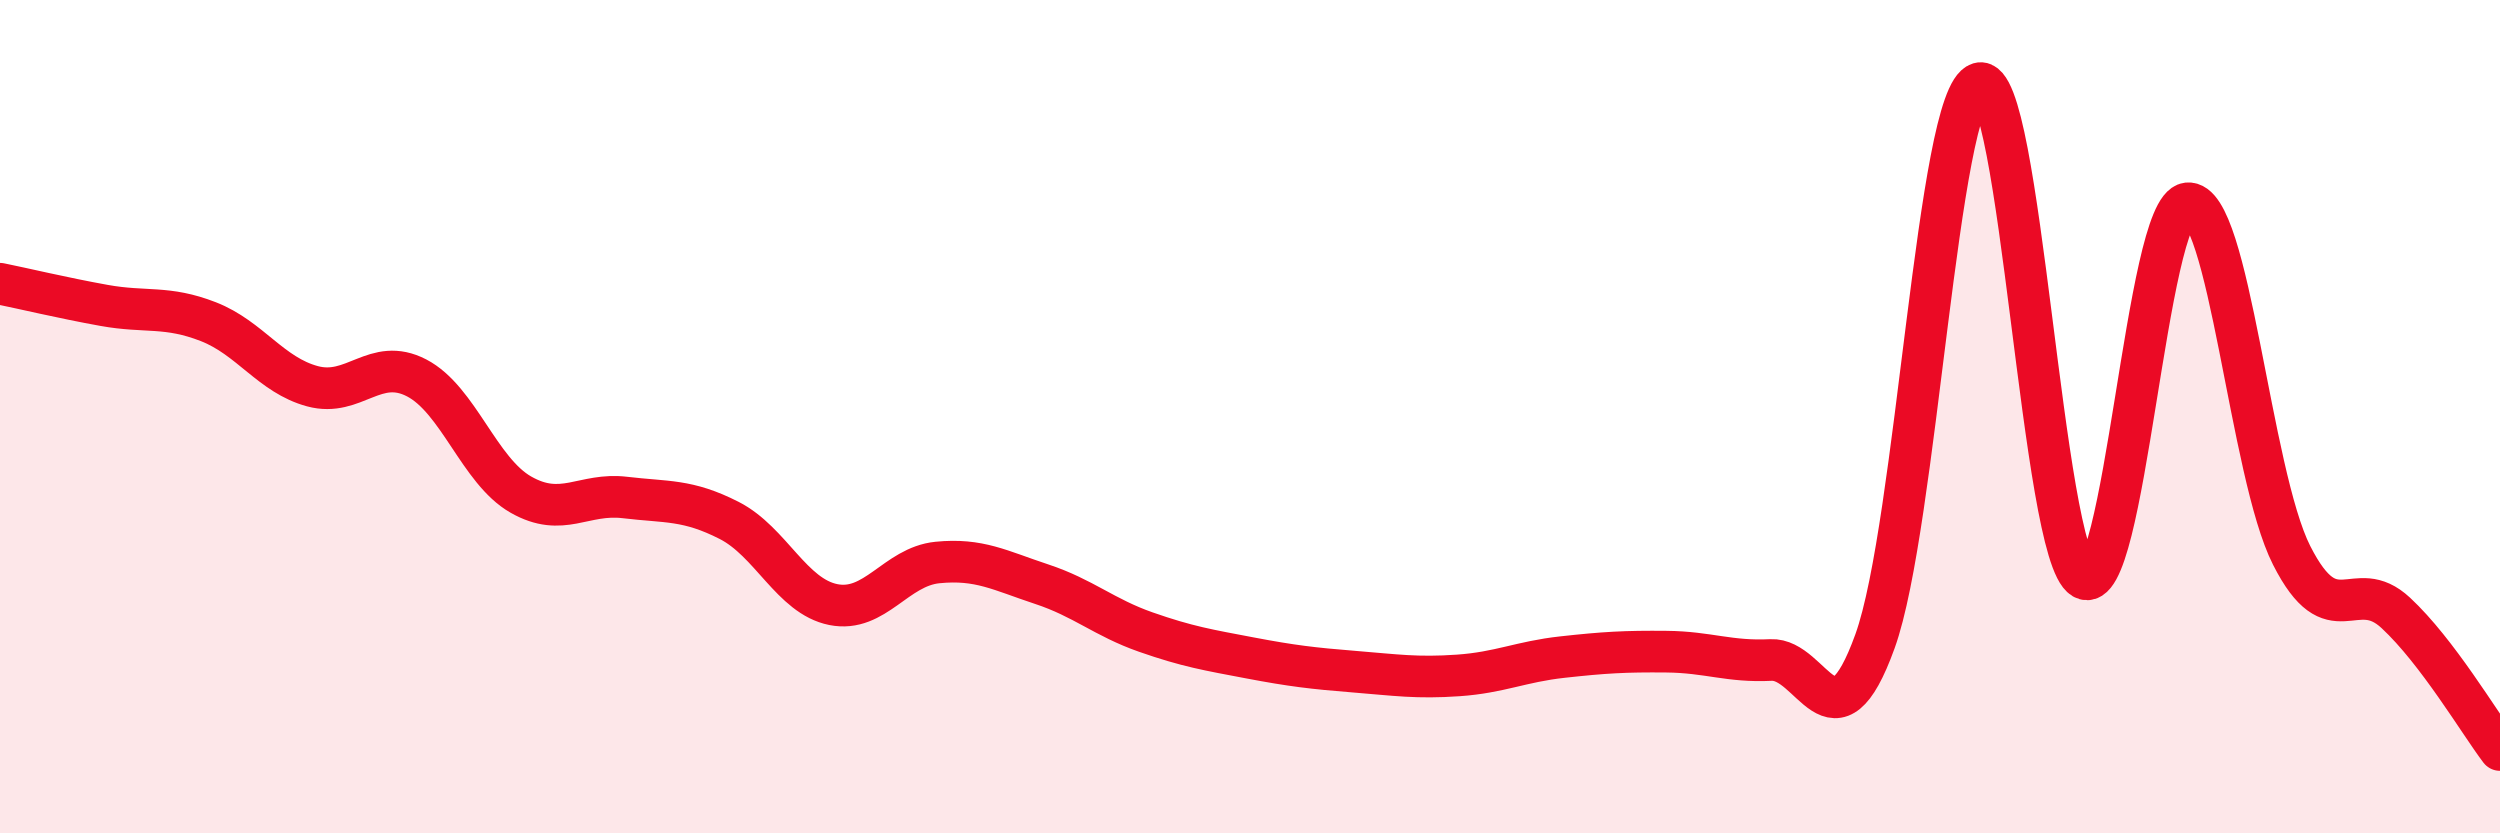 
    <svg width="60" height="20" viewBox="0 0 60 20" xmlns="http://www.w3.org/2000/svg">
      <path
        d="M 0,6.81 C 0.5,6.91 1.5,7.15 2.5,7.33 C 3.5,7.51 4,7.33 5,7.72 C 6,8.11 6.5,9 7.5,9.27 C 8.5,9.54 9,8.55 10,9.07 C 11,9.59 11.5,11.3 12.5,11.87 C 13.5,12.44 14,11.82 15,11.94 C 16,12.06 16.5,11.98 17.5,12.49 C 18.5,13 19,14.31 20,14.51 C 21,14.71 21.5,13.6 22.5,13.5 C 23.5,13.4 24,13.69 25,14.02 C 26,14.35 26.5,14.82 27.5,15.17 C 28.5,15.52 29,15.6 30,15.79 C 31,15.98 31.5,16.04 32.5,16.12 C 33.5,16.2 34,16.28 35,16.21 C 36,16.14 36.5,15.88 37.5,15.77 C 38.5,15.66 39,15.63 40,15.64 C 41,15.65 41.5,15.89 42.5,15.84 C 43.5,15.79 44,18.16 45,15.39 C 46,12.62 46.5,2.3 47.5,2 C 48.5,1.7 49,13.3 50,13.88 C 51,14.46 51.5,4.99 52.5,4.88 C 53.5,4.77 54,11.36 55,13.33 C 56,15.3 56.5,13.78 57.5,14.71 C 58.5,15.64 59.5,17.34 60,18L60 20L0 20Z"
        fill="#EB0A25"
        opacity="0.1"
        stroke-linecap="round"
        stroke-linejoin="round"
      />
      <path
        d="M 0,6.81 C 0.5,6.91 1.5,7.15 2.5,7.33 C 3.5,7.51 4,7.33 5,7.72 C 6,8.11 6.5,9 7.5,9.27 C 8.5,9.54 9,8.55 10,9.07 C 11,9.59 11.5,11.3 12.5,11.87 C 13.5,12.44 14,11.82 15,11.94 C 16,12.06 16.5,11.98 17.5,12.49 C 18.5,13 19,14.31 20,14.51 C 21,14.71 21.5,13.6 22.5,13.5 C 23.5,13.4 24,13.69 25,14.02 C 26,14.35 26.5,14.82 27.5,15.17 C 28.5,15.52 29,15.6 30,15.79 C 31,15.98 31.5,16.04 32.5,16.12 C 33.5,16.2 34,16.28 35,16.21 C 36,16.14 36.5,15.88 37.5,15.77 C 38.5,15.66 39,15.63 40,15.64 C 41,15.65 41.5,15.89 42.5,15.84 C 43.5,15.79 44,18.16 45,15.39 C 46,12.62 46.5,2.3 47.5,2 C 48.5,1.7 49,13.3 50,13.88 C 51,14.46 51.5,4.99 52.5,4.88 C 53.5,4.77 54,11.36 55,13.33 C 56,15.3 56.5,13.78 57.5,14.71 C 58.5,15.64 59.5,17.34 60,18"
        stroke="#EB0A25"
        stroke-width="1"
        fill="none"
        stroke-linecap="round"
        stroke-linejoin="round"
      />
    </svg>
  